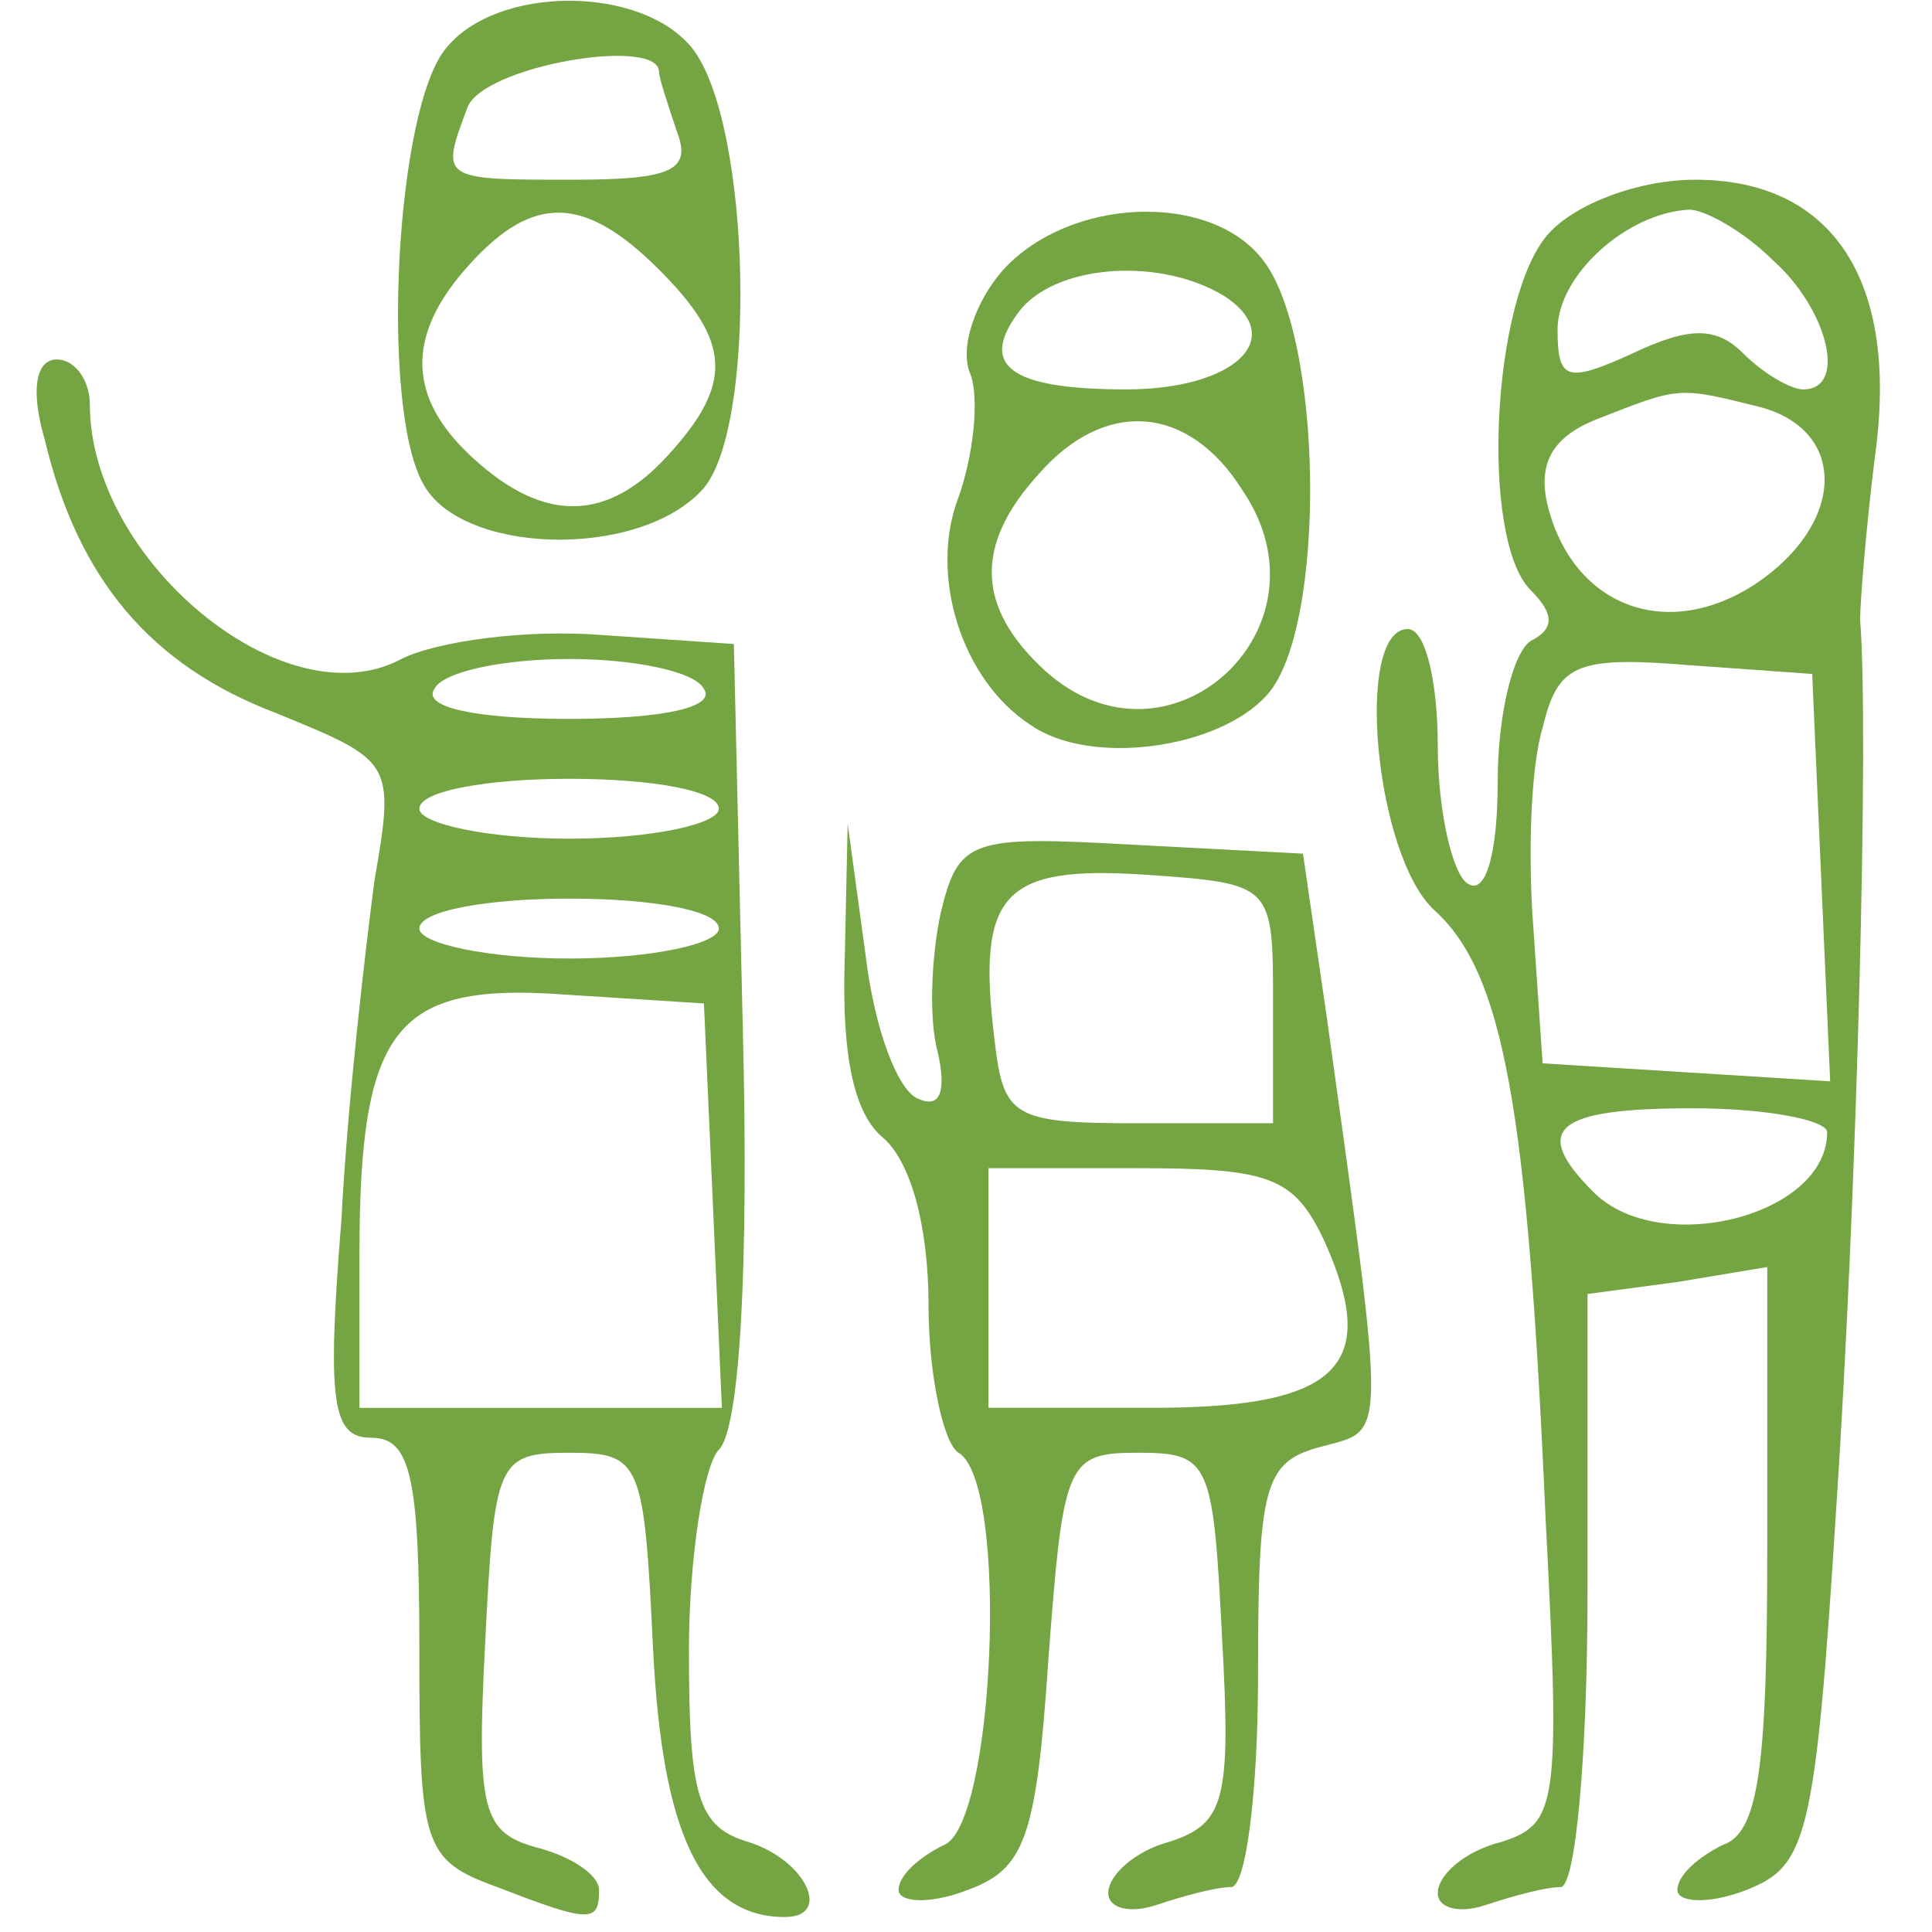 <svg xmlns="http://www.w3.org/2000/svg" width="86" height="86" viewBox="0 0 86 86" fill="none"><g clip-path="url(#clip0_144_1840)"><path d="M19.867 2.133C17.601 4.8 16.934 18 18.801 21.467C20.401 24.667 28.267 24.933 31.201 21.867C33.734 19.333 33.467 5.467 30.801 2.133C28.534 -0.667 22.134 -0.667 19.867 2.133ZM29.334 3.2C29.334 3.467 29.734 4.667 30.134 5.867C30.801 7.6 29.867 8 25.467 8C19.601 8 19.601 8 20.801 4.8C21.467 2.933 29.334 1.6 29.334 3.2ZM29.334 12C32.534 15.2 32.667 17.067 29.734 20.267C27.067 23.2 24.267 23.333 21.067 20.4C18.134 17.733 18.001 14.933 20.934 11.733C23.734 8.667 26.001 8.667 29.334 12Z" fill="#75A542"></path><path d="M68.933 10.4C66.4 13.2 65.867 24 68.133 26.267C69.2 27.333 69.2 28 68.133 28.533C67.333 29.067 66.667 31.866 66.667 34.8C66.667 38 66.133 39.867 65.333 39.333C64.667 38.933 64 36.133 64 33.2C64 30.4 63.467 28 62.667 28C60.267 28 61.2 38.133 63.867 40.533C66.933 43.333 68 49.333 68.8 67.6C69.467 80.4 69.333 81.2 66.8 82C65.2 82.4 64 83.466 64 84.266C64 84.933 64.933 85.2 66.133 84.8C67.333 84.4 68.8 84 69.467 84C70.133 84 70.667 78.133 70.667 70.8V57.6L74.667 57.066L78.667 56.4V68.933C78.667 78.8 78.267 81.6 76.667 82.133C75.6 82.666 74.667 83.466 74.667 84.133C74.667 84.666 76 84.8 77.733 84.133C80.4 83.067 80.8 82 81.733 67.2C82.667 53.2 83.2 32.4 82.8 27.6C82.8 26.8 83.067 23.466 83.467 20.267C84.533 12.533 81.6 8 75.467 8C72.933 8 70.133 9.067 68.933 10.4ZM78.933 11.6C81.333 13.733 82.267 17.333 80.267 17.333C79.733 17.333 78.533 16.666 77.6 15.733C76.4 14.533 75.2 14.533 72.667 15.733C69.733 17.067 69.333 16.933 69.333 14.666C69.333 12.267 72.4 9.467 75.2 9.333C75.867 9.333 77.6 10.267 78.933 11.6ZM78.4 18.133C82.267 19.2 82.133 23.333 78.133 26C74.267 28.533 70.133 27.067 68.933 22.666C68.4 20.666 69.067 19.466 71.067 18.666C74.8 17.2 74.667 17.2 78.4 18.133ZM81.067 39.066L81.467 48.133L75.067 47.733L68.667 47.333L68.267 41.467C68 38.133 68.133 34.133 68.667 32.4C69.333 29.6 70.133 29.2 75.067 29.6L80.667 30L81.067 39.066ZM81.333 50.4C81.333 54.133 73.867 56 70.933 53.066C68.133 50.267 69.2 49.333 75.333 49.333C78.667 49.333 81.333 49.867 81.333 50.4Z" fill="#75A542"></path><path d="M44.667 12C43.467 13.333 42.667 15.466 43.2 16.666C43.6 17.733 43.333 20.267 42.667 22.133C41.333 25.6 42.8 30.267 45.867 32.267C48.533 34.133 54.267 33.333 56.4 30.933C59.067 28 58.933 14.8 56.133 11.466C53.733 8.533 47.6 8.8 44.667 12ZM54.533 13.2C57.333 15.066 54.933 17.333 50.133 17.333C44.933 17.333 43.467 16.267 45.467 13.733C47.2 11.733 51.733 11.466 54.533 13.2ZM55.333 21.866C59.467 28 52 34.8 46.533 29.866C43.467 27.067 43.333 24.267 46.267 21.067C49.2 17.733 52.933 18 55.333 21.866Z" fill="#75A542"></path><path d="M2 19.6C3.467 25.733 6.667 29.6 12.267 31.733C17.467 33.867 17.6 33.867 16.667 39.2C16.267 42.267 15.467 49.067 15.2 54.267C14.534 62.533 14.8 64 16.534 64C18.267 64 18.667 65.733 18.667 73.333C18.667 82.133 18.8 82.8 22.134 84C26.267 85.6 26.667 85.6 26.667 84.133C26.667 83.467 25.467 82.667 24 82.267C21.467 81.6 21.2 80.667 21.6 73.067C22 65.067 22.134 64.667 25.334 64.667C28.534 64.667 28.667 65.067 29.067 73.333C29.467 81.6 31.2 85.333 34.934 85.333C37.067 85.333 35.867 82.8 33.334 82C31.067 81.333 30.667 80 30.667 73.467C30.667 69.333 31.334 65.2 32 64.533C32.934 63.6 33.334 56.4 33.067 45.867L32.667 28.667L26.8 28.267C23.467 28 19.467 28.533 17.867 29.333C12.667 32.133 4 24.933 4 18C4 16.933 3.334 16 2.534 16C1.6 16 1.334 17.333 2 19.6ZM31.334 30.667C31.867 31.467 29.6 32 25.334 32C21.067 32 18.8 31.467 19.334 30.667C19.733 29.867 22.534 29.333 25.334 29.333C28.134 29.333 30.933 29.867 31.334 30.667ZM32 36C32 36.667 29.067 37.333 25.334 37.333C21.733 37.333 18.667 36.667 18.667 36C18.667 35.2 21.733 34.667 25.334 34.667C29.067 34.667 32 35.2 32 36ZM32 41.333C32 42 29.067 42.667 25.334 42.667C21.733 42.667 18.667 42 18.667 41.333C18.667 40.533 21.733 40 25.334 40C29.067 40 32 40.533 32 41.333ZM31.733 53.6L32.133 62.667H24H16V55.867C16 45.733 17.6 43.733 25.067 44.267L31.334 44.667L31.733 53.6Z" fill="#75A542"></path><path d="M37.6 42.8C37.467 46.933 38 49.6 39.333 50.666C40.533 51.733 41.333 54.533 41.333 58.133C41.333 61.2 42 64.266 42.667 64.666C44.933 66 44.267 81.333 42 82.133C40.933 82.666 40 83.466 40 84.133C40 84.666 41.333 84.8 43.067 84.133C45.6 83.2 46.133 81.867 46.667 73.867C47.333 65.067 47.467 64.666 50.667 64.666C53.867 64.666 54 65.067 54.4 72.933C54.8 80.133 54.533 81.2 52 82C50.533 82.4 49.333 83.466 49.333 84.266C49.333 84.933 50.267 85.2 51.467 84.8C52.667 84.4 54.133 84 54.8 84C55.467 84 56 79.733 56 74.533C56 66.133 56.267 65.067 58.8 64.4C61.733 63.6 61.733 64.533 59.067 45.333L58 38L50.4 37.6C43.2 37.2 42.667 37.333 41.867 40.666C41.467 42.533 41.333 45.333 41.733 46.8C42.133 48.533 41.867 49.333 40.933 48.933C40 48.666 38.933 45.867 38.533 42.533L37.733 36.666L37.6 42.8ZM56.667 44.666V50H50.667C45.067 50 44.667 49.733 44.267 46.267C43.467 39.733 44.667 38.533 50.933 38.933C56.667 39.333 56.667 39.333 56.667 44.666ZM58.933 55.2C61.467 60.8 59.6 62.666 51.333 62.666H44V57.333V52H50.667C56.533 52 57.6 52.4 58.933 55.2Z" fill="#75A542"></path></g><defs><clipPath id="clip0_144_1840"><rect width="85.333" height="85.333" fill="white"></rect></clipPath></defs></svg>